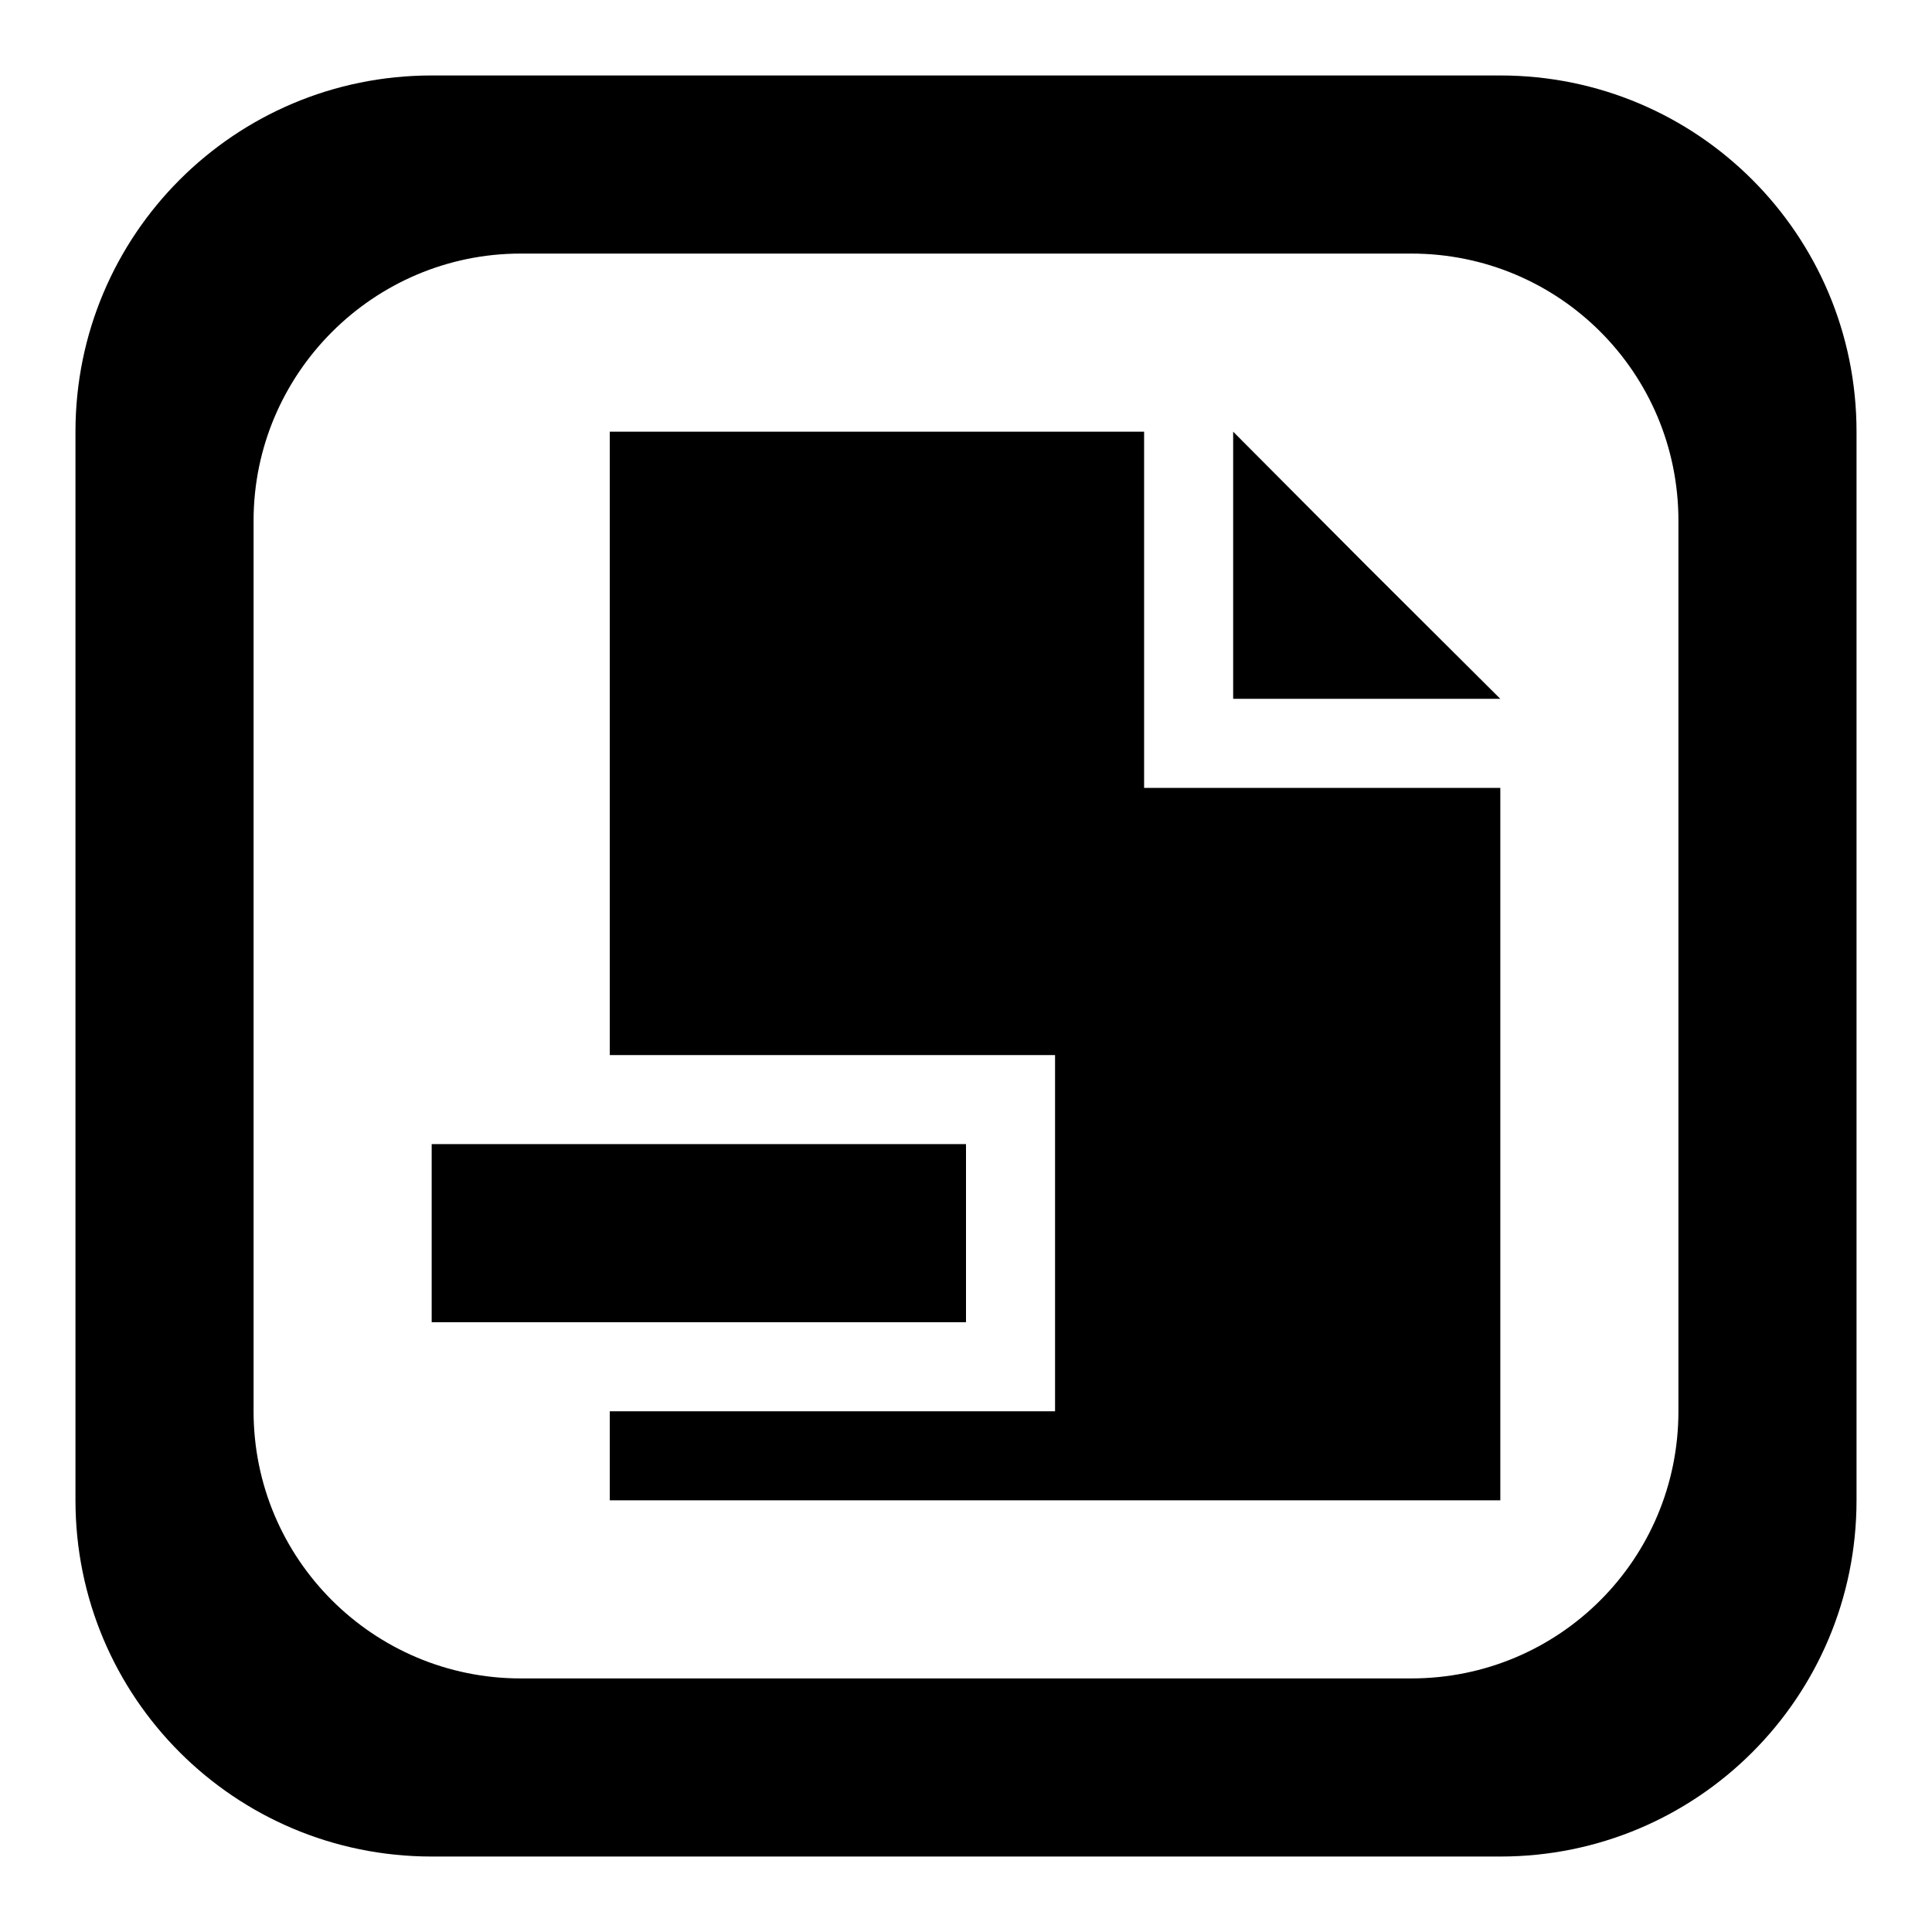 <?xml version="1.0" encoding="utf-8"?>
<!-- Svg Vector Icons : http://www.onlinewebfonts.com/icon -->
<!DOCTYPE svg PUBLIC "-//W3C//DTD SVG 1.1//EN" "http://www.w3.org/Graphics/SVG/1.1/DTD/svg11.dtd">
<svg version="1.1" xmlns="http://www.w3.org/2000/svg" xmlns:xlink="http://www.w3.org/1999/xlink" x="0px" y="0px" viewBox="0 0 256 256" enable-background="new 0 0 256 256" xml:space="preserve">
<g> <path fill="#000000" d="M128,175.2H57.2v-23.6h23.6H128V175.2z M80.8,139.8h35.4h23.6v11.8V187h-59v11.8H128h70.8 c0,0,0-55.1,0-94.4h-47.2V92.6V57.2l11.8,0c-33.1,0-82.6,0-82.6,0L80.8,139.8L80.8,139.8z M246,57.2v141.6 c0,26.1-21.1,47.2-47.2,47.2H57.2C31.1,246,10,224.9,10,198.8V57.2C10,31.1,31.1,10,57.2,10h141.6C224.9,10,246,31.1,246,57.2z  M222.4,69c0-19.6-15.8-35.4-35.4-35.4H69c-19.5,0-35.4,15.9-35.4,35.4v118c0,19.6,15.9,35.4,35.4,35.4h118 c19.6,0,35.4-15.8,35.4-35.4V69z M198.8,92.6c-23.5-23.4-11.9-11.8-35.4-35.4v35.4H198.8z"/></g>
</svg>